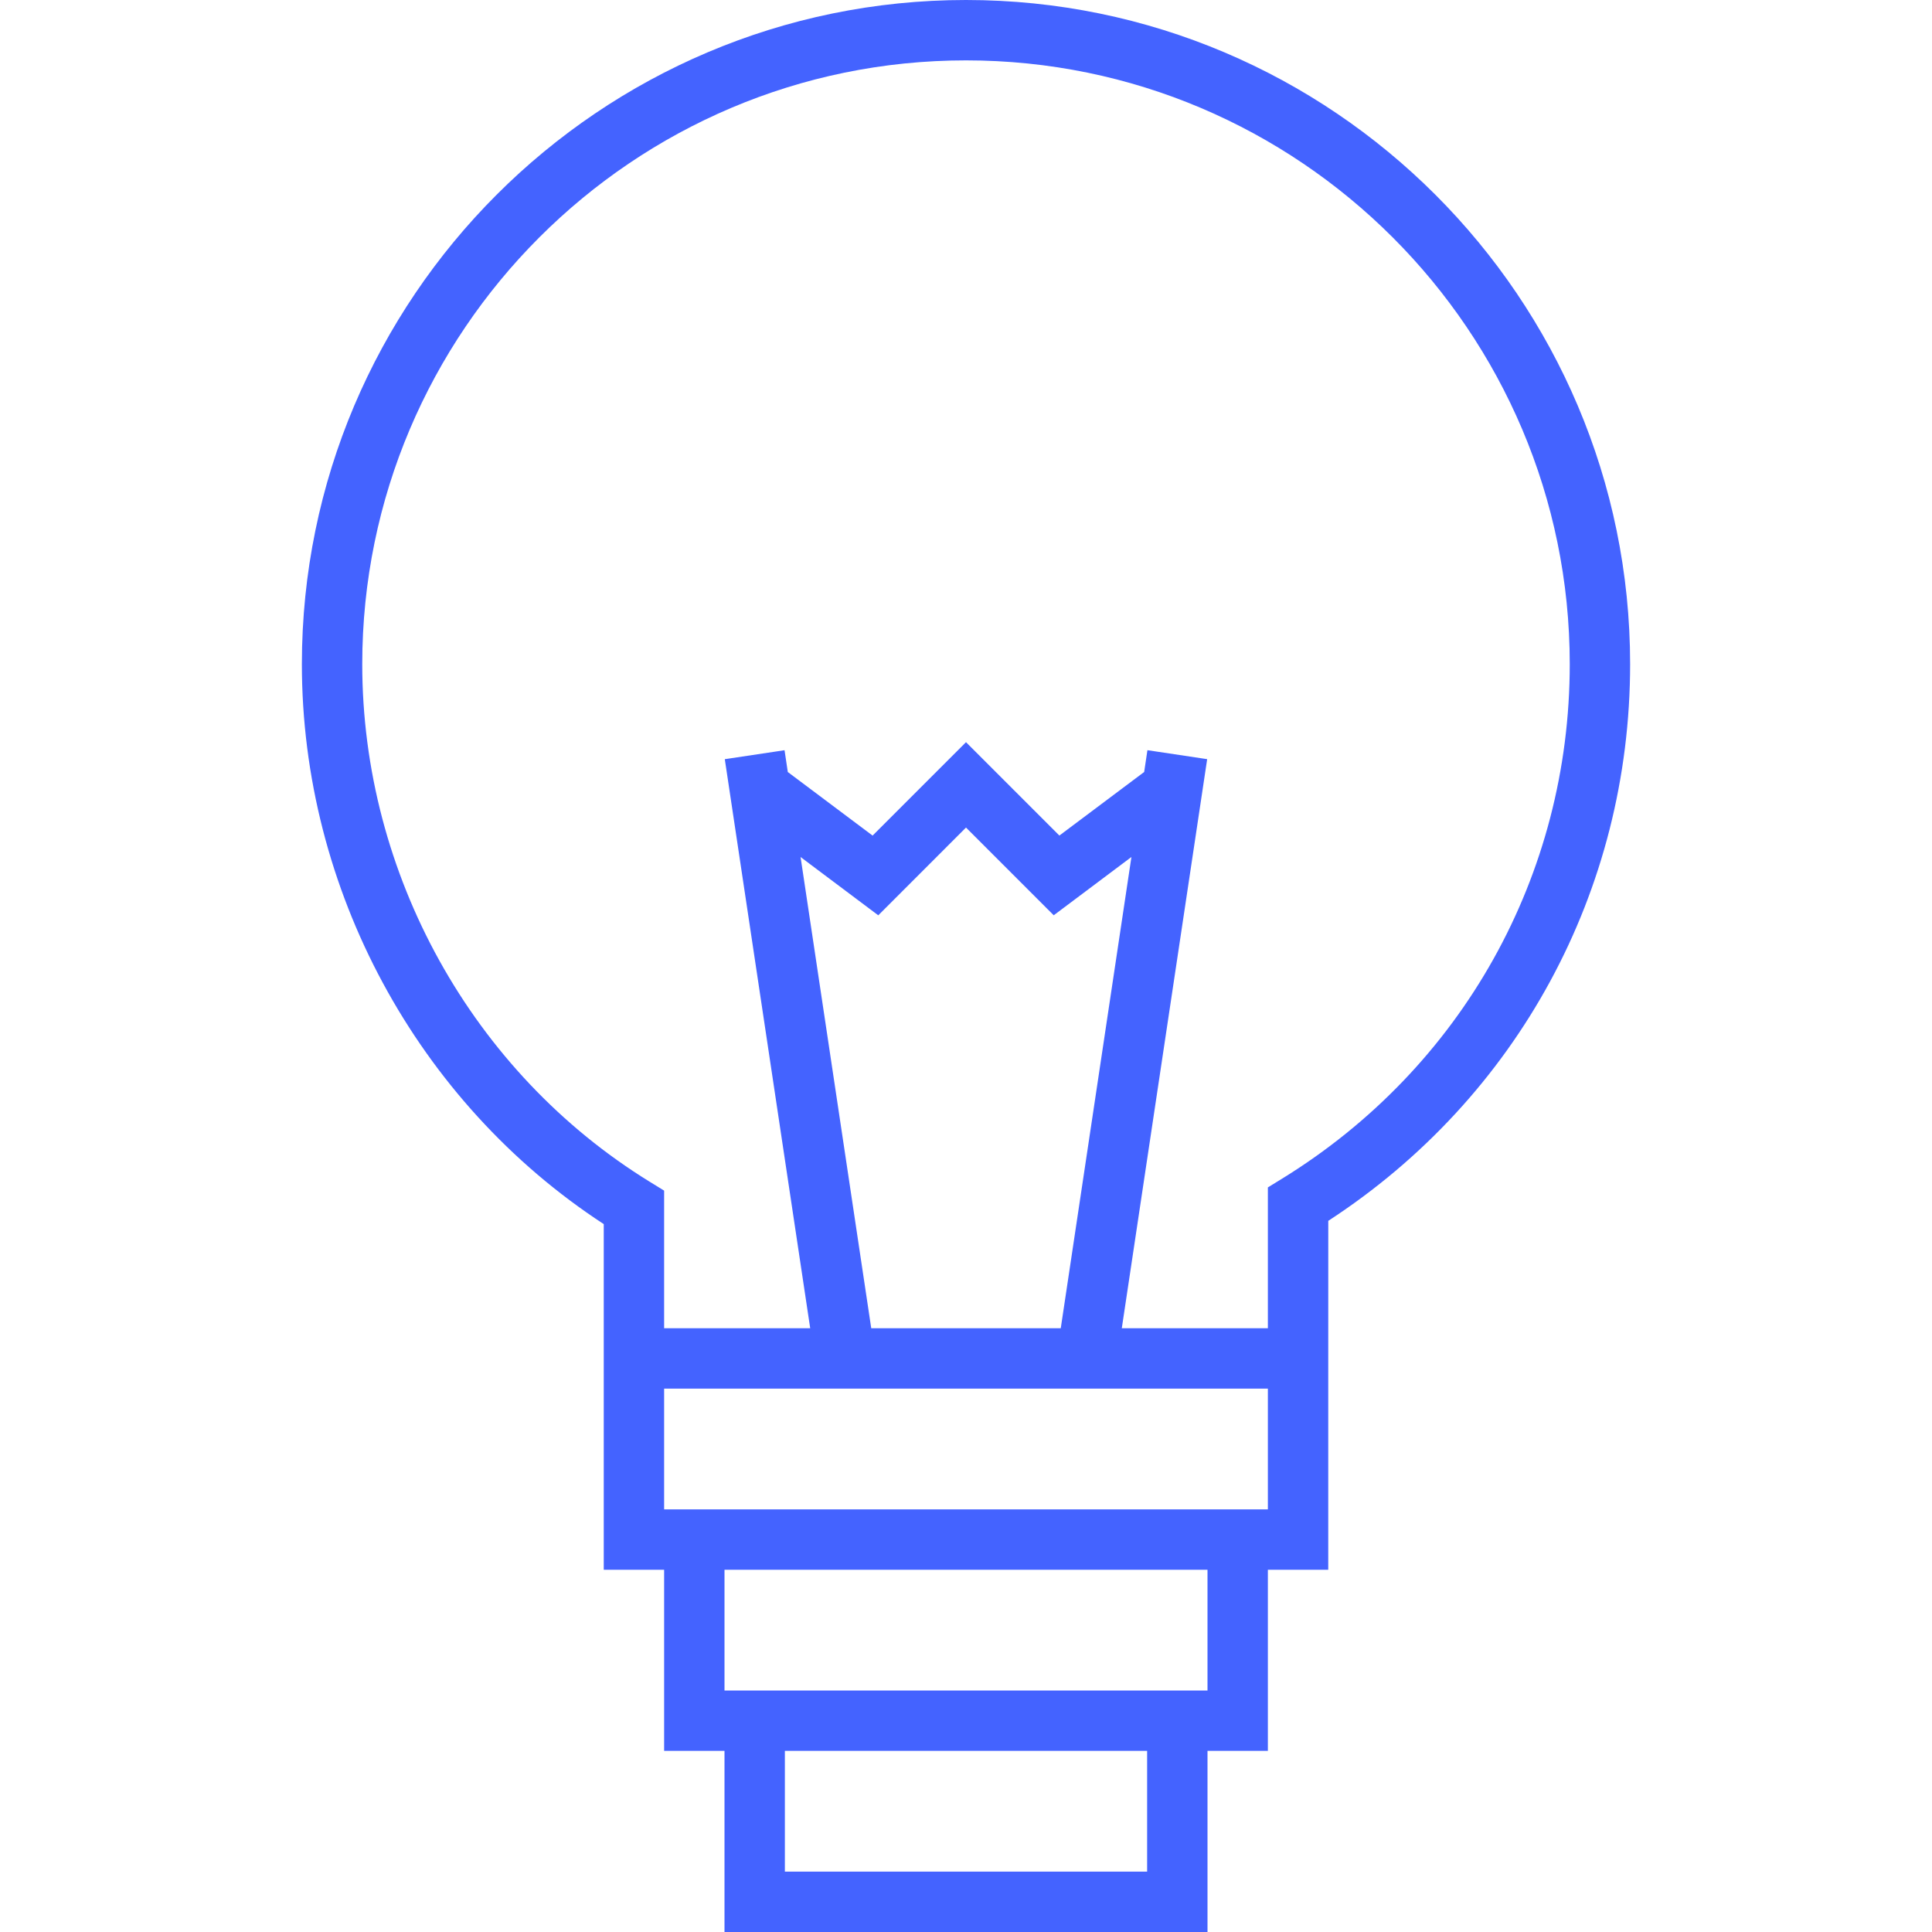 <?xml version="1.0" encoding="iso-8859-1"?>
<!-- Generator: Adobe Illustrator 19.1.0, SVG Export Plug-In . SVG Version: 6.00 Build 0)  -->
<svg xmlns="http://www.w3.org/2000/svg" xmlns:xlink="http://www.w3.org/1999/xlink" version="1.1" id="Capa_1" x="0px" y="0px" viewBox="0 0 64 64" style="enable-background:new 0 0 64 64;" xml:space="preserve" width="512px" height="512px">
<g>
	<g>
		<path d="M40,64v-6h2v-6h2v-6l0.001-5.558C50.272,36.359,54,29.507,54,22C54,9.869,44.131,0,32,0S10,9.869,10,22    c0,7.459,3.817,14.514,10,18.55V44v2v6h2v6h2v6H40z M38,62H26v-4h12V62z M21.524,39.148C15.649,35.53,12,28.96,12,22    c0-11.028,8.972-20,20-20s20,8.972,20,20c0,6.995-3.561,13.366-9.523,17.041L42,39.334V44h-4.839l2.828-18.852l-1.979-0.297    l-0.108,0.722l-2.809,2.106L32,24.586l-3.094,3.094l-2.809-2.106l-0.108-0.722l-1.979,0.297L26.839,44H22v-4.559L21.524,39.148z     M28.861,44L26.52,28.39l2.574,1.931L32,27.414l2.906,2.906l2.574-1.931L35.139,44H28.861z M22,46h20v4H22V46z M24,52h16v4H24V52z    " fill="#4463ff"/>
	</g>
</g>
<g>
</g>
<g>
</g>
<g>
</g>
<g>
</g>
<g>
</g>
<g>
</g>
<g>
</g>
<g>
</g>
<g>
</g>
<g>
</g>
<g>
</g>
<g>
</g>
<g>
</g>
<g>
</g>
<g>
</g>
</svg>
